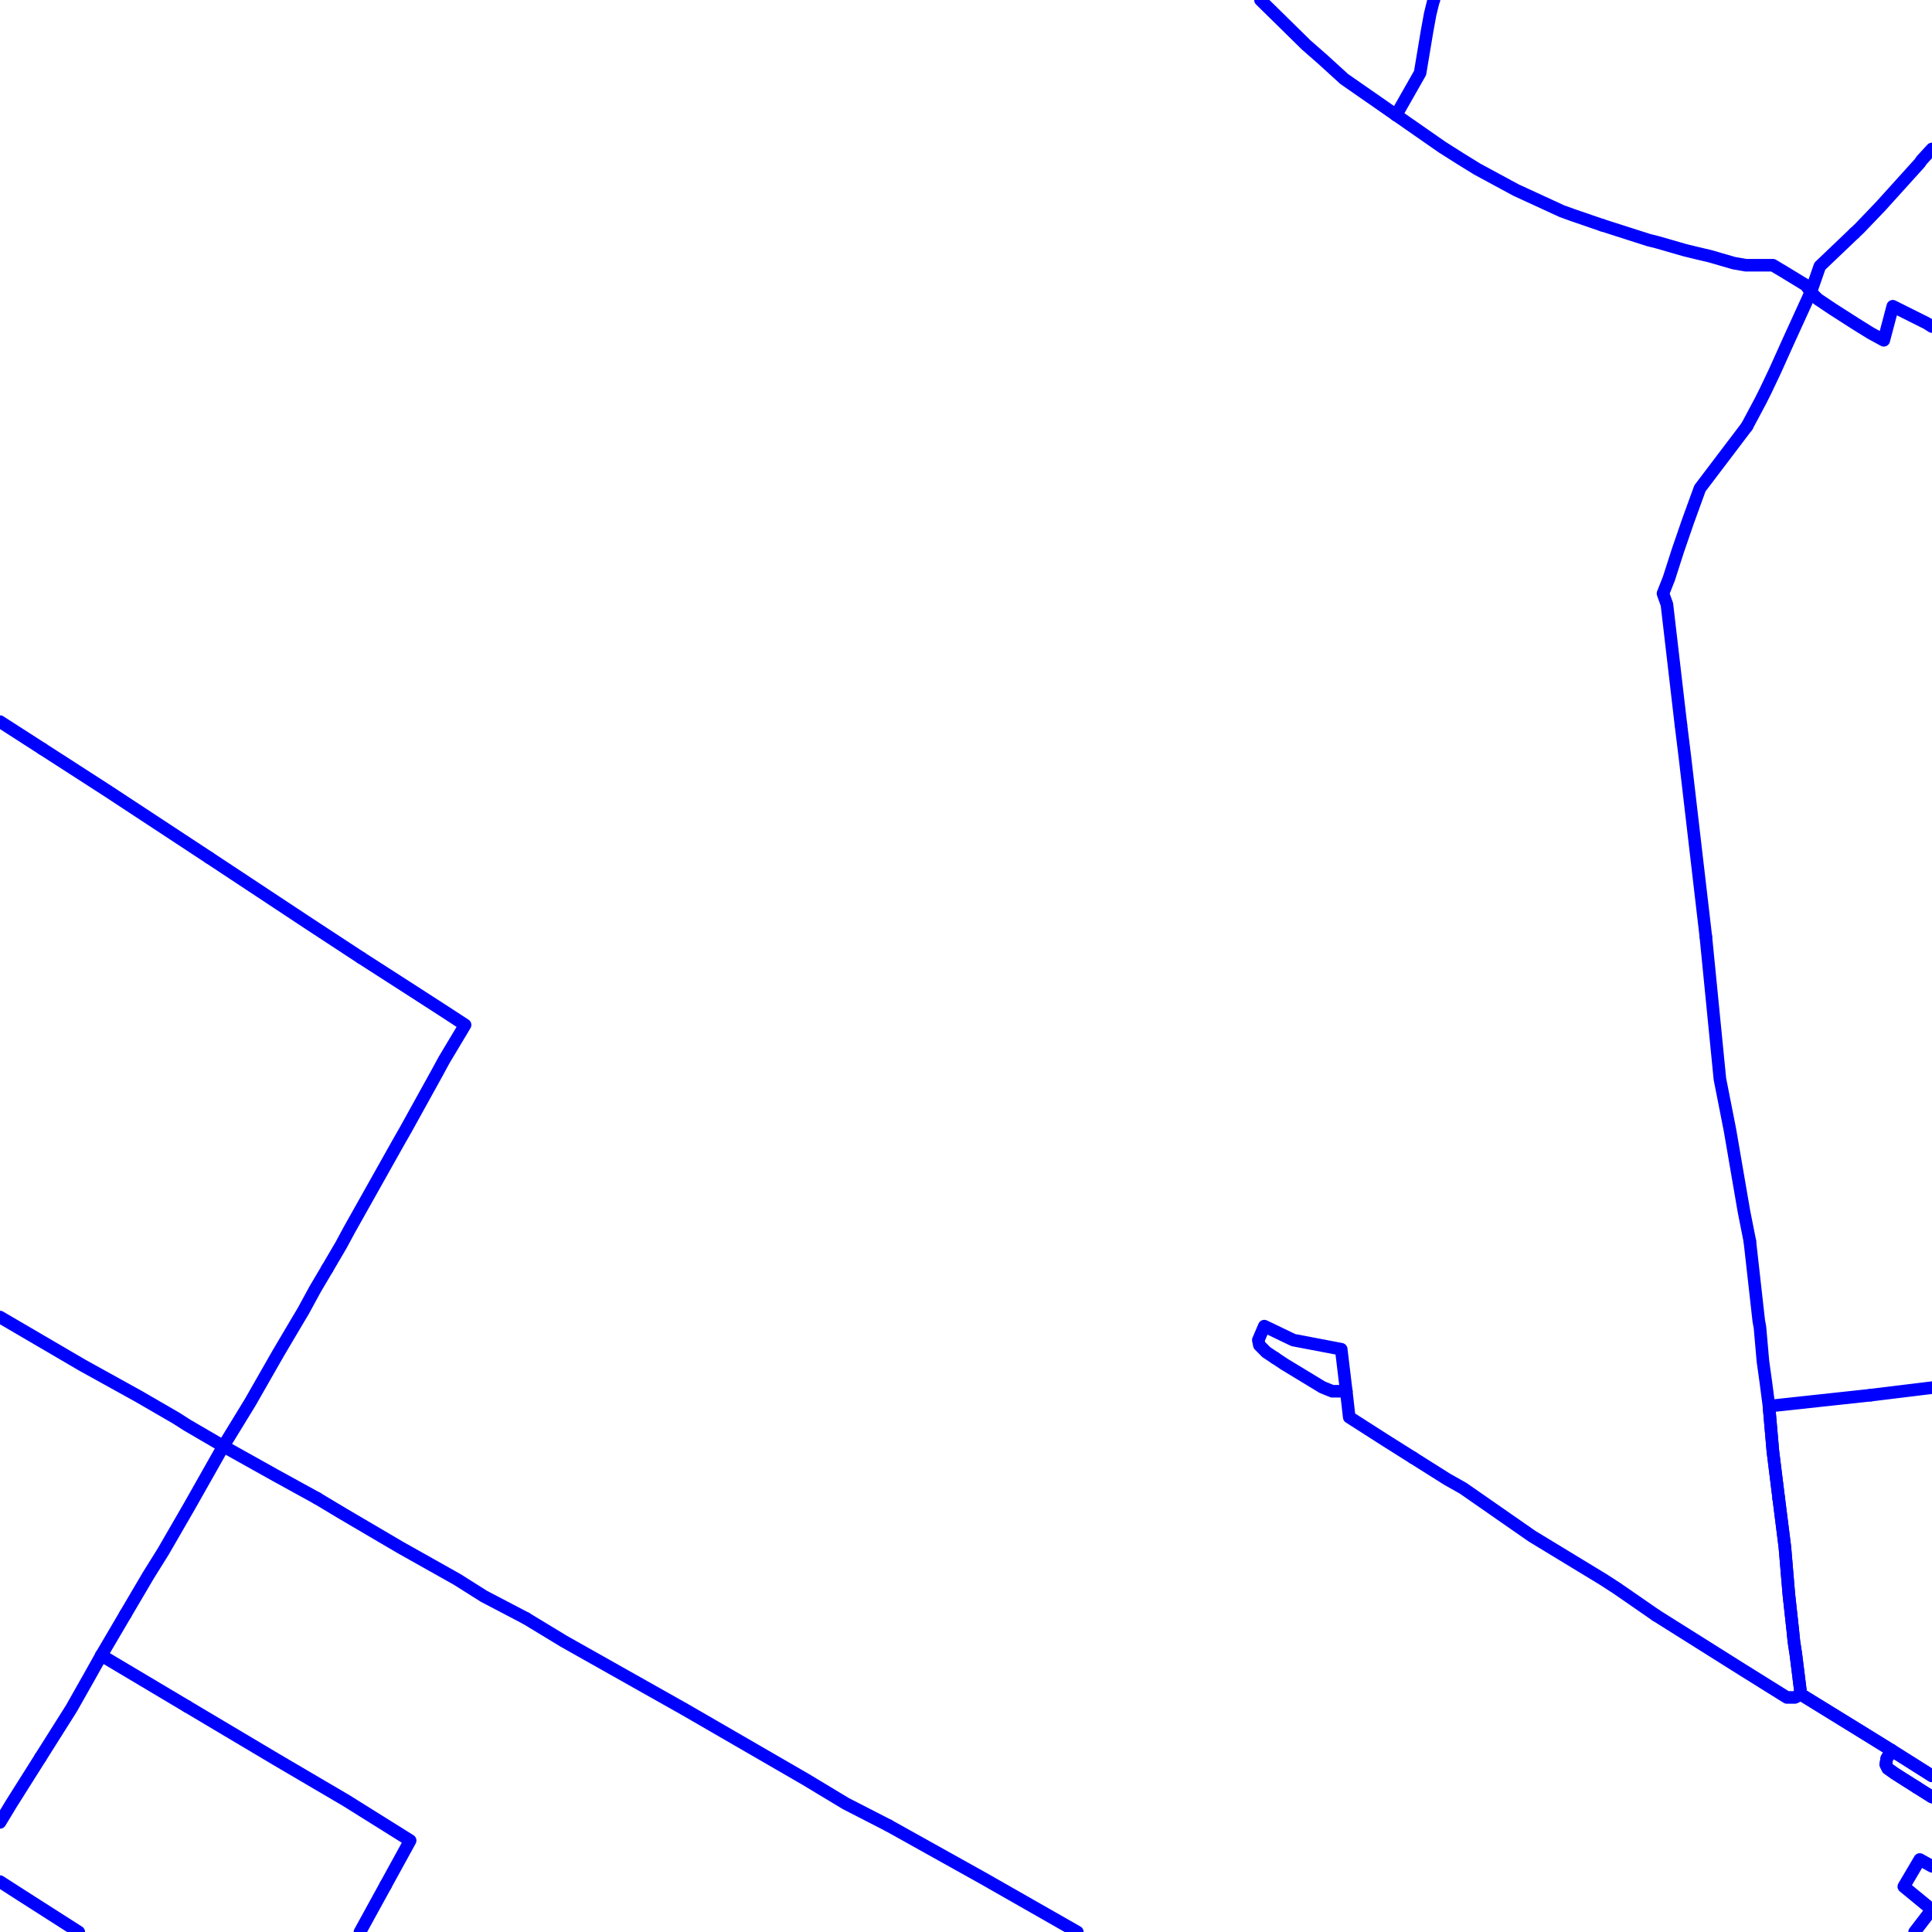 <?xml version="1.0" encoding="UTF-8"?>
<svg xmlns="http://www.w3.org/2000/svg" xmlns:xlink="http://www.w3.org/1999/xlink" width="576pt" height="576pt" viewBox="0 0 576 576" version="1.1">
<g id="surface1160954">
<path style="fill:none;stroke-width:3.75;stroke-linecap:round;stroke-linejoin:round;stroke:rgb(0%,0%,100%);stroke-opacity:1;stroke-miterlimit:10;" d="M 571.363 532.832 L 576 535.762 "/>
<path style="fill:none;stroke-width:3.75;stroke-linecap:round;stroke-linejoin:round;stroke:rgb(0%,0%,100%);stroke-opacity:1;stroke-miterlimit:10;" d="M 576 529.453 L 563.988 521.867 "/>
<path style="fill:none;stroke-width:3.75;stroke-linecap:round;stroke-linejoin:round;stroke:rgb(0%,0%,100%);stroke-opacity:1;stroke-miterlimit:10;" d="M 530.34 446.973 L 528.562 432.652 L 527.398 419.223 L 526.465 412.082 L 525.59 405.797 L 524.703 395.656 L 524.367 393.891 L 521.688 370.02 "/>
<path style="fill:none;stroke-width:3.75;stroke-linecap:round;stroke-linejoin:round;stroke:rgb(0%,0%,100%);stroke-opacity:1;stroke-miterlimit:10;" d="M 521.688 370.02 L 519.918 361.066 L 515.758 336.871 L 512.766 321.68 L 508.578 279.285 "/>
<path style="fill:none;stroke-width:3.75;stroke-linecap:round;stroke-linejoin:round;stroke:rgb(0%,0%,100%);stroke-opacity:1;stroke-miterlimit:10;" d="M 563.988 521.867 L 556.262 517.086 L 536.902 505.156 L 535.414 493.215 L 534.824 489.348 L 534.5 486.082 L 533.32 475.312 L 532.145 461.312 L 530.34 446.973 "/>
<path style="fill:none;stroke-width:3.75;stroke-linecap:round;stroke-linejoin:round;stroke:rgb(0%,0%,100%);stroke-opacity:1;stroke-miterlimit:10;" d="M 501.137 216.012 L 496.969 180.211 L 495.797 176.945 L 497.566 172.469 L 500.254 164.098 L 503.23 155.457 L 506.812 145.594 L 520.836 127.098 "/>
<path style="fill:none;stroke-width:3.75;stroke-linecap:round;stroke-linejoin:round;stroke:rgb(0%,0%,100%);stroke-opacity:1;stroke-miterlimit:10;" d="M 508.578 279.285 L 502.352 225.879 L 501.137 216.012 "/>
<path style="fill:none;stroke-width:3.75;stroke-linecap:round;stroke-linejoin:round;stroke:rgb(0%,0%,100%);stroke-opacity:1;stroke-miterlimit:10;" d="M 552.84 69.547 L 554.445 68.016 L 560.727 61.453 L 572.34 48.605 L 572.93 47.738 L 576 44.406 "/>
<path style="fill:none;stroke-width:3.75;stroke-linecap:round;stroke-linejoin:round;stroke:rgb(0%,0%,100%);stroke-opacity:1;stroke-miterlimit:10;" d="M 520.836 127.098 L 524.957 119.363 L 526.457 116.363 L 529.148 110.695 L 533.309 101.457 L 539.867 87.094 L 542.555 79.359 L 552.84 69.547 "/>
<path style="fill:none;stroke-width:3.75;stroke-linecap:round;stroke-linejoin:round;stroke:rgb(0%,0%,100%);stroke-opacity:1;stroke-miterlimit:10;" d="M 12.676 223.293 L 32.008 235.754 L 62.387 255.727 "/>
<path style="fill:none;stroke-width:3.75;stroke-linecap:round;stroke-linejoin:round;stroke:rgb(0%,0%,100%);stroke-opacity:1;stroke-miterlimit:10;" d="M 107.668 285.57 L 123.453 295.715 L 132.688 301.676 L 138.656 305.57 L 132.402 316.016 L 130.305 319.883 L 121.059 336.598 L 118.672 340.785 L 104.094 366.746 L 101.699 371.195 L 97.57 378.238 "/>
<path style="fill:none;stroke-width:3.75;stroke-linecap:round;stroke-linejoin:round;stroke:rgb(0%,0%,100%);stroke-opacity:1;stroke-miterlimit:10;" d="M 62.387 255.727 L 92.16 275.41 L 107.668 285.57 "/>
<path style="fill:none;stroke-width:3.75;stroke-linecap:round;stroke-linejoin:round;stroke:rgb(0%,0%,100%);stroke-opacity:1;stroke-miterlimit:10;" d="M 37.387 481.301 L 30.207 493.527 "/>
<path style="fill:none;stroke-width:3.75;stroke-linecap:round;stroke-linejoin:round;stroke:rgb(0%,0%,100%);stroke-opacity:1;stroke-miterlimit:10;" d="M 97.57 378.238 L 93.969 384.328 L 90.398 390.891 L 88.594 393.906 L 82.965 403.43 L 74.602 418.066 L 66.582 431.172 "/>
<path style="fill:none;stroke-width:3.75;stroke-linecap:round;stroke-linejoin:round;stroke:rgb(0%,0%,100%);stroke-opacity:1;stroke-miterlimit:10;" d="M 114.977 562.039 L 107.316 576 "/>
<path style="fill:none;stroke-width:3.75;stroke-linecap:round;stroke-linejoin:round;stroke:rgb(0%,0%,100%);stroke-opacity:1;stroke-miterlimit:10;" d="M 55.832 508.781 L 82.379 524.574 L 103.203 536.801 L 122.281 548.73 L 114.977 562.039 "/>
<path style="fill:none;stroke-width:3.75;stroke-linecap:round;stroke-linejoin:round;stroke:rgb(0%,0%,100%);stroke-opacity:1;stroke-miterlimit:10;" d="M 264.941 544.27 L 293.258 560.066 L 321.199 576 "/>
<path style="fill:none;stroke-width:3.75;stroke-linecap:round;stroke-linejoin:round;stroke:rgb(0%,0%,100%);stroke-opacity:1;stroke-miterlimit:10;" d="M 94.559 446.699 L 102.023 451.176 L 119.301 461.328 L 136.273 470.867 L 144.305 475.934 L 156.812 482.477 "/>
<path style="fill:none;stroke-width:3.75;stroke-linecap:round;stroke-linejoin:round;stroke:rgb(0%,0%,100%);stroke-opacity:1;stroke-miterlimit:10;" d="M 156.812 482.477 L 168.152 489.359 L 204.195 509.668 L 240.238 530.523 L 252.125 537.691 L 264.941 544.27 "/>
<path style="fill:none;stroke-width:3.75;stroke-linecap:round;stroke-linejoin:round;stroke:rgb(0%,0%,100%);stroke-opacity:1;stroke-miterlimit:10;" d="M 30.207 493.527 L 26.352 500.402 L 21.297 509.336 L 12.059 523.977 "/>
<path style="fill:none;stroke-width:3.75;stroke-linecap:round;stroke-linejoin:round;stroke:rgb(0%,0%,100%);stroke-opacity:1;stroke-miterlimit:10;" d="M 12.059 523.977 L 3.406 537.699 L 0 543.328 "/>
<path style="fill:none;stroke-width:3.75;stroke-linecap:round;stroke-linejoin:round;stroke:rgb(0%,0%,100%);stroke-opacity:1;stroke-miterlimit:10;" d="M 575.926 569.312 L 576 569.359 "/>
<path style="fill:none;stroke-width:3.75;stroke-linecap:round;stroke-linejoin:round;stroke:rgb(0%,0%,100%);stroke-opacity:1;stroke-miterlimit:10;" d="M 576 556.414 L 572.355 554.383 L 567.594 562.465 L 575.926 569.312 "/>
<path style="fill:none;stroke-width:3.75;stroke-linecap:round;stroke-linejoin:round;stroke:rgb(0%,0%,100%);stroke-opacity:1;stroke-miterlimit:10;" d="M 563.988 521.867 L 562.512 524.258 L 562.227 526.055 L 562.816 527.246 L 564.914 528.75 L 571.363 532.832 "/>
<path style="fill:none;stroke-width:3.75;stroke-linecap:round;stroke-linejoin:round;stroke:rgb(0%,0%,100%);stroke-opacity:1;stroke-miterlimit:10;" d="M 0 215.141 L 12.676 223.293 "/>
<path style="fill:none;stroke-width:3.75;stroke-linecap:round;stroke-linejoin:round;stroke:rgb(0%,0%,100%);stroke-opacity:1;stroke-miterlimit:10;" d="M 30.207 493.527 L 55.832 508.781 "/>
<path style="fill:none;stroke-width:3.75;stroke-linecap:round;stroke-linejoin:round;stroke:rgb(0%,0%,100%);stroke-opacity:1;stroke-miterlimit:10;" d="M 66.582 431.172 L 56.457 449.082 L 48.695 462.512 L 44.23 469.672 L 37.387 481.301 "/>
<path style="fill:none;stroke-width:3.75;stroke-linecap:round;stroke-linejoin:round;stroke:rgb(0%,0%,100%);stroke-opacity:1;stroke-miterlimit:10;" d="M 0 392.66 L 24.57 407.031 L 41.254 416.266 L 52.555 422.812 L 55.828 424.906 L 66.582 431.172 "/>
<path style="fill:none;stroke-width:3.75;stroke-linecap:round;stroke-linejoin:round;stroke:rgb(0%,0%,100%);stroke-opacity:1;stroke-miterlimit:10;" d="M 66.582 431.172 L 82.043 439.816 L 94.559 446.699 "/>
<path style="fill:none;stroke-width:3.75;stroke-linecap:round;stroke-linejoin:round;stroke:rgb(0%,0%,100%);stroke-opacity:1;stroke-miterlimit:10;" d="M 0 560.977 L 6.977 565.461 L 23.477 576 "/>
<path style="fill:none;stroke-width:3.75;stroke-linecap:round;stroke-linejoin:round;stroke:rgb(0%,0%,100%);stroke-opacity:1;stroke-miterlimit:10;" d="M 575.926 569.312 L 570.812 576 "/>
<path style="fill:none;stroke-width:3.75;stroke-linecap:round;stroke-linejoin:round;stroke:rgb(0%,0%,100%);stroke-opacity:1;stroke-miterlimit:10;" d="M 493.707 481.59 L 482.074 473.543 L 477.914 470.855 L 456.777 458.012 L 436.199 443.699 L 431.453 441.023 L 421.266 434.598 "/>
<path style="fill:none;stroke-width:3.75;stroke-linecap:round;stroke-linejoin:round;stroke:rgb(0%,0%,100%);stroke-opacity:1;stroke-miterlimit:10;" d="M 380.113 404.844 L 382.895 406.699 L 394.238 413.582 L 397.18 414.781 L 401.375 414.781 "/>
<path style="fill:none;stroke-width:3.75;stroke-linecap:round;stroke-linejoin:round;stroke:rgb(0%,0%,100%);stroke-opacity:1;stroke-miterlimit:10;" d="M 571.363 532.832 L 576 535.762 "/>
<path style="fill:none;stroke-width:3.75;stroke-linecap:round;stroke-linejoin:round;stroke:rgb(0%,0%,100%);stroke-opacity:1;stroke-miterlimit:10;" d="M 576 529.453 L 563.988 521.867 "/>
<path style="fill:none;stroke-width:3.75;stroke-linecap:round;stroke-linejoin:round;stroke:rgb(0%,0%,100%);stroke-opacity:1;stroke-miterlimit:10;" d="M 563.988 521.867 L 562.512 524.258 L 562.227 526.055 L 562.816 527.246 L 564.914 528.75 L 571.363 532.832 "/>
<path style="fill:none;stroke-width:3.75;stroke-linecap:round;stroke-linejoin:round;stroke:rgb(0%,0%,100%);stroke-opacity:1;stroke-miterlimit:10;" d="M 421.266 434.598 L 412.973 429.379 L 402.254 422.516 L 401.375 414.781 "/>
<path style="fill:none;stroke-width:3.75;stroke-linecap:round;stroke-linejoin:round;stroke:rgb(0%,0%,100%);stroke-opacity:1;stroke-miterlimit:10;" d="M 576 413.711 L 557.73 415.945 "/>
<path style="fill:none;stroke-width:3.75;stroke-linecap:round;stroke-linejoin:round;stroke:rgb(0%,0%,100%);stroke-opacity:1;stroke-miterlimit:10;" d="M 416.238 34.316 L 400.773 23.566 L 394.227 17.602 L 389.441 13.414 L 375.793 0 "/>
<path style="fill:none;stroke-width:3.75;stroke-linecap:round;stroke-linejoin:round;stroke:rgb(0%,0%,100%);stroke-opacity:1;stroke-miterlimit:10;" d="M 530.34 446.973 L 532.145 461.312 L 533.32 475.312 L 534.5 486.082 L 534.824 489.348 L 535.414 493.215 L 536.902 505.156 "/>
<path style="fill:none;stroke-width:3.75;stroke-linecap:round;stroke-linejoin:round;stroke:rgb(0%,0%,100%);stroke-opacity:1;stroke-miterlimit:10;" d="M 557.73 415.945 L 527.398 419.223 L 528.562 432.652 L 530.34 446.973 "/>
<path style="fill:none;stroke-width:3.75;stroke-linecap:round;stroke-linejoin:round;stroke:rgb(0%,0%,100%);stroke-opacity:1;stroke-miterlimit:10;" d="M 427.512 0 L 427.281 0.574 L 426.395 4.172 L 425.469 9.238 L 423.379 21.754 L 416.238 34.316 "/>
<path style="fill:none;stroke-width:3.75;stroke-linecap:round;stroke-linejoin:round;stroke:rgb(0%,0%,100%);stroke-opacity:1;stroke-miterlimit:10;" d="M 477.613 67.125 L 491.598 71.602 L 493.996 72.191 L 502.348 74.598 L 505.914 75.469 L 509.789 76.379 L 516.922 78.449 L 520.5 79.074 L 528.551 79.074 L 531.543 80.848 L 538.395 85.027 L 539.867 87.094 L 541.965 89.191 L 546.422 92.18 L 552.965 96.371 L 557.723 99.332 L 561.625 101.453 L 564.309 91.301 L 574.438 96.367 L 576 97.363 "/>
<path style="fill:none;stroke-width:3.75;stroke-linecap:round;stroke-linejoin:round;stroke:rgb(0%,0%,100%);stroke-opacity:1;stroke-miterlimit:10;" d="M 416.238 34.316 L 429.934 43.852 L 435.598 47.441 L 440.383 50.395 L 451.98 56.668 L 465.68 62.973 L 468.953 64.152 L 477.613 67.125 "/>
<path style="fill:none;stroke-width:3.75;stroke-linecap:round;stroke-linejoin:round;stroke:rgb(0%,0%,100%);stroke-opacity:1;stroke-miterlimit:10;" d="M 401.375 414.781 L 399.867 402.25 L 385.582 399.527 L 376.93 395.367 L 375.152 399.527 L 375.453 401.031 L 377.52 403.125 L 380.113 404.844 "/>
<path style="fill:none;stroke-width:3.75;stroke-linecap:round;stroke-linejoin:round;stroke:rgb(0%,0%,100%);stroke-opacity:1;stroke-miterlimit:10;" d="M 563.988 521.867 L 556.262 517.086 L 536.902 505.156 "/>
<path style="fill:none;stroke-width:3.75;stroke-linecap:round;stroke-linejoin:round;stroke:rgb(0%,0%,100%);stroke-opacity:1;stroke-miterlimit:10;" d="M 536.902 505.156 L 535.125 506.07 L 532.738 506.07 L 519.332 497.711 L 493.707 481.59 "/>
</g>
</svg>
